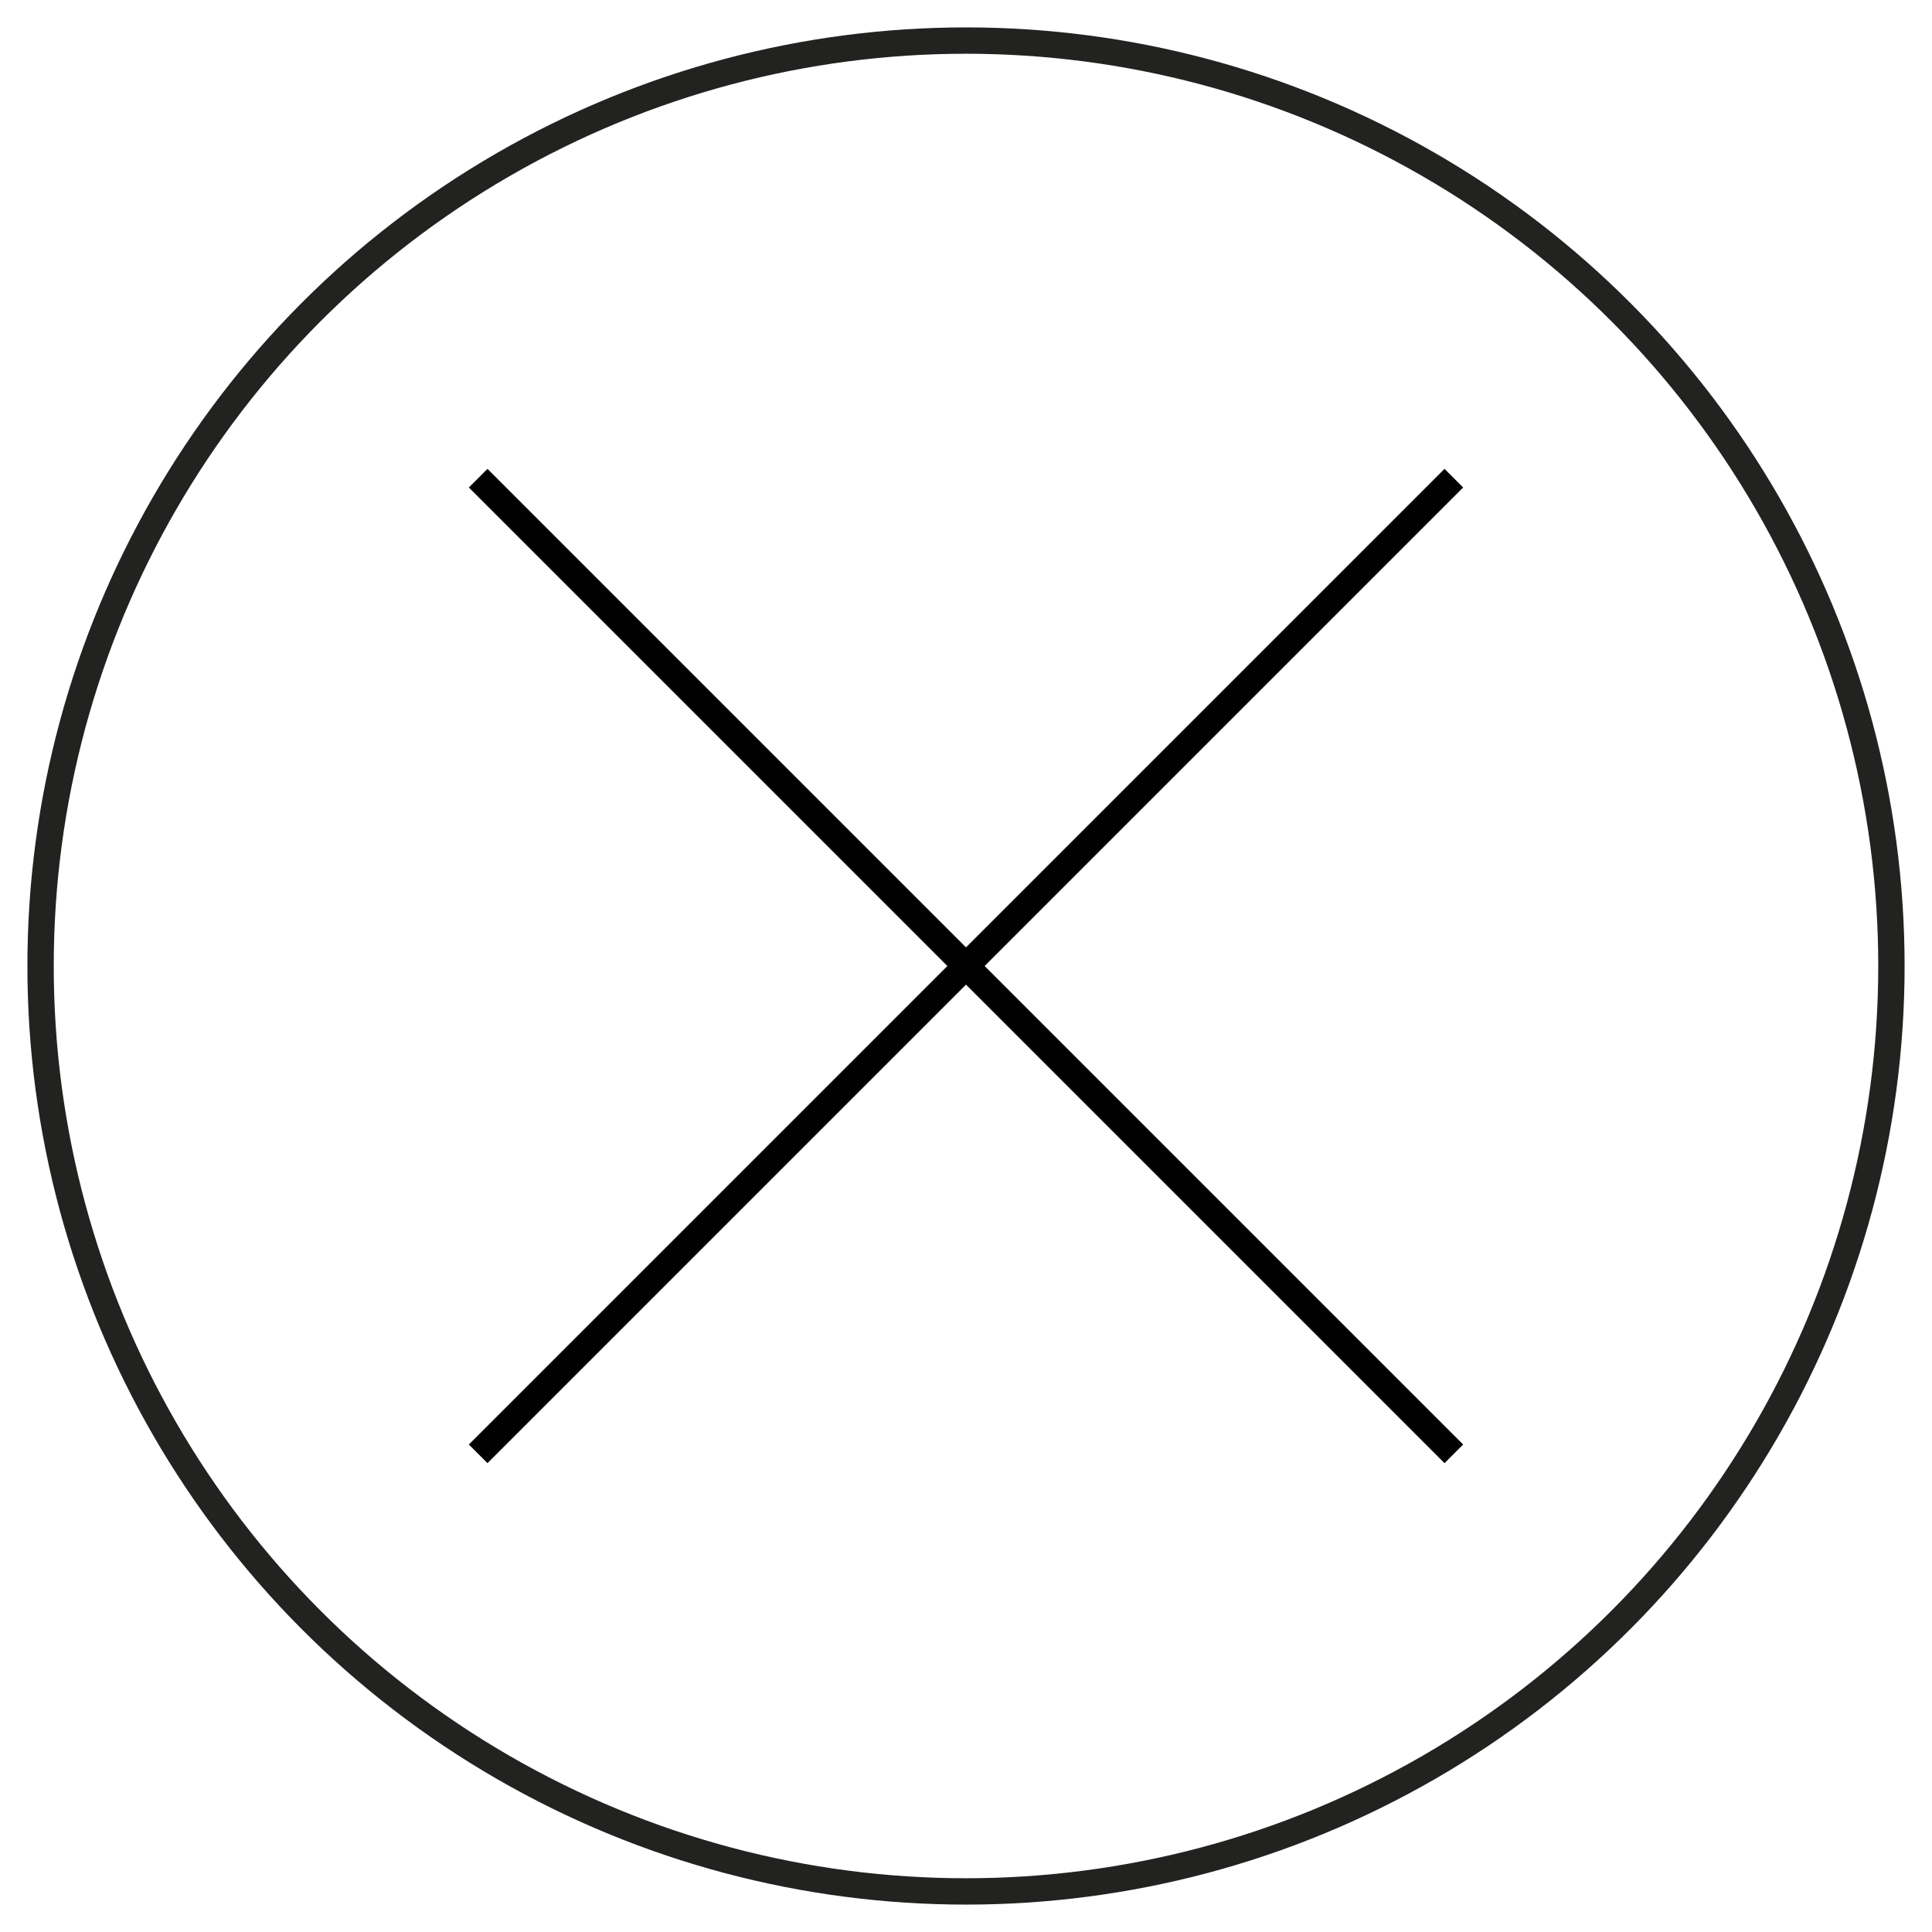 <?xml version="1.0" encoding="utf-8"?>
<!-- Generator: Adobe Illustrator 23.0.4, SVG Export Plug-In . SVG Version: 6.00 Build 0)  -->
<svg version="1.1" id="Ebene_1" xmlns="http://www.w3.org/2000/svg" xmlns:xlink="http://www.w3.org/1999/xlink" x="0px" y="0px"
	 viewBox="0 0 200 200" style="enable-background:new 0 0 200 200;" xml:space="preserve">
<style type="text/css">
	.st0{fill:none;stroke:#222221;stroke-width:2.727;stroke-miterlimit:10;}
	.st1{fill:#FFFFFF;stroke:#000000;stroke-width:2.727;stroke-miterlimit:10;}
</style>
<circle class="st0" cx="100" cy="100" r="95.8"/>
<line class="st1" x1="150.5" y1="49.5" x2="49.5" y2="150.5"/>
<line class="st1" x1="49.5" y1="49.5" x2="150.5" y2="150.5"/>
<g>
</g>
<g>
</g>
<g>
</g>
<g>
</g>
<g>
</g>
<g>
</g>
</svg>
